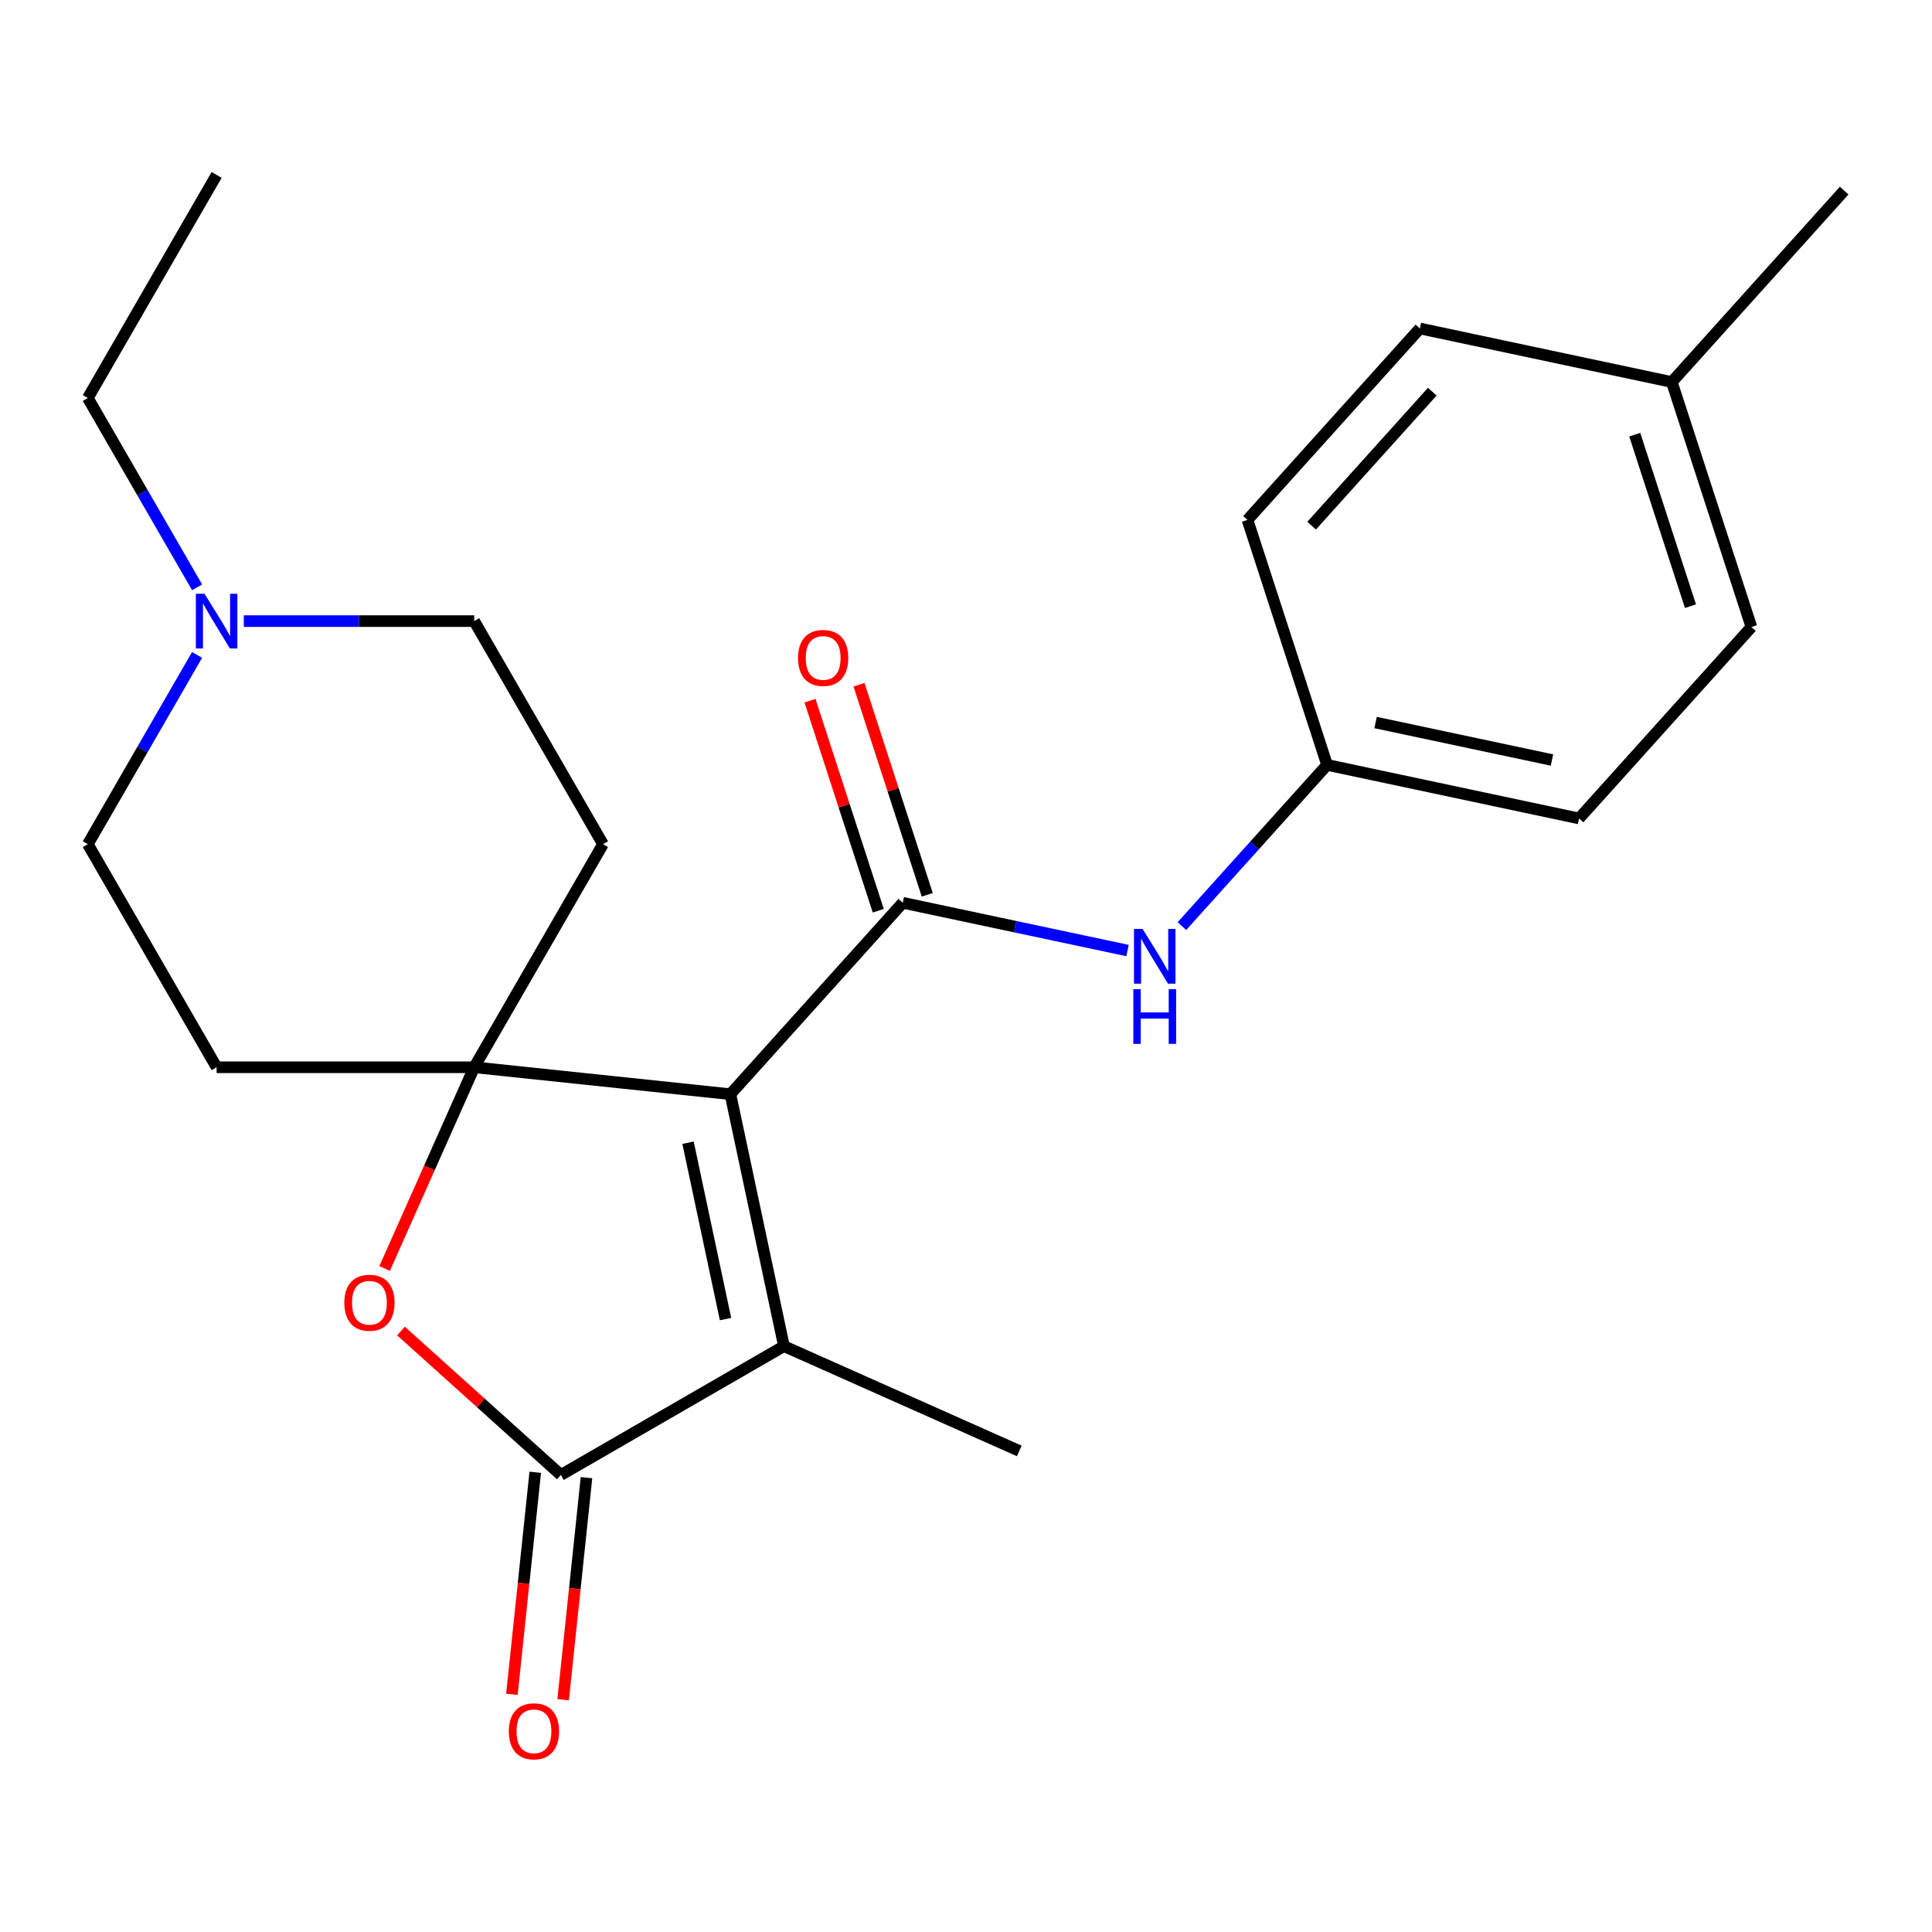 <?xml version='1.0' encoding='iso-8859-1'?>
<svg version='1.1' baseProfile='full'
              xmlns='http://www.w3.org/2000/svg'
                      xmlns:rdkit='http://www.rdkit.org/xml'
                      xmlns:xlink='http://www.w3.org/1999/xlink'
                  xml:space='preserve'
width='1000px' height='1000px' viewBox='0 0 1000 1000'>
<!-- END OF HEADER -->
<rect style='opacity:1.0;fill:#FFFFFF;stroke:none' width='1000' height='1000' x='0' y='0'> </rect>
<path class='bond-0' d='M 378.051,566.353 L 245.45,552.417' style='fill:none;fill-rule:evenodd;stroke:#000000;stroke-width:6px;stroke-linecap:butt;stroke-linejoin:miter;stroke-opacity:1' />
<path class='bond-1' d='M 378.051,566.353 L 467.266,467.27' style='fill:none;fill-rule:evenodd;stroke:#000000;stroke-width:6px;stroke-linecap:butt;stroke-linejoin:miter;stroke-opacity:1' />
<path class='bond-2' d='M 378.051,566.353 L 405.772,696.77' style='fill:none;fill-rule:evenodd;stroke:#000000;stroke-width:6px;stroke-linecap:butt;stroke-linejoin:miter;stroke-opacity:1' />
<path class='bond-2' d='M 356.125,591.46 L 375.53,682.752' style='fill:none;fill-rule:evenodd;stroke:#000000;stroke-width:6px;stroke-linecap:butt;stroke-linejoin:miter;stroke-opacity:1' />
<path class='bond-4' d='M 245.45,552.417 L 222.265,604.492' style='fill:none;fill-rule:evenodd;stroke:#000000;stroke-width:6px;stroke-linecap:butt;stroke-linejoin:miter;stroke-opacity:1' />
<path class='bond-4' d='M 222.265,604.492 L 199.08,656.567' style='fill:none;fill-rule:evenodd;stroke:#FF0000;stroke-width:6px;stroke-linecap:butt;stroke-linejoin:miter;stroke-opacity:1' />
<path class='bond-6' d='M 245.45,552.417 L 312.116,436.949' style='fill:none;fill-rule:evenodd;stroke:#000000;stroke-width:6px;stroke-linecap:butt;stroke-linejoin:miter;stroke-opacity:1' />
<path class='bond-7' d='M 245.45,552.417 L 112.12,552.417' style='fill:none;fill-rule:evenodd;stroke:#000000;stroke-width:6px;stroke-linecap:butt;stroke-linejoin:miter;stroke-opacity:1' />
<path class='bond-5' d='M 467.266,467.27 L 525.438,479.634' style='fill:none;fill-rule:evenodd;stroke:#000000;stroke-width:6px;stroke-linecap:butt;stroke-linejoin:miter;stroke-opacity:1' />
<path class='bond-5' d='M 525.438,479.634 L 583.61,491.999' style='fill:none;fill-rule:evenodd;stroke:#0000FF;stroke-width:6px;stroke-linecap:butt;stroke-linejoin:miter;stroke-opacity:1' />
<path class='bond-9' d='M 479.947,463.149 L 462.285,408.794' style='fill:none;fill-rule:evenodd;stroke:#000000;stroke-width:6px;stroke-linecap:butt;stroke-linejoin:miter;stroke-opacity:1' />
<path class='bond-9' d='M 462.285,408.794 L 444.624,354.438' style='fill:none;fill-rule:evenodd;stroke:#FF0000;stroke-width:6px;stroke-linecap:butt;stroke-linejoin:miter;stroke-opacity:1' />
<path class='bond-9' d='M 454.586,471.39 L 436.924,417.034' style='fill:none;fill-rule:evenodd;stroke:#000000;stroke-width:6px;stroke-linecap:butt;stroke-linejoin:miter;stroke-opacity:1' />
<path class='bond-9' d='M 436.924,417.034 L 419.263,362.678' style='fill:none;fill-rule:evenodd;stroke:#FF0000;stroke-width:6px;stroke-linecap:butt;stroke-linejoin:miter;stroke-opacity:1' />
<path class='bond-3' d='M 405.772,696.77 L 290.304,763.436' style='fill:none;fill-rule:evenodd;stroke:#000000;stroke-width:6px;stroke-linecap:butt;stroke-linejoin:miter;stroke-opacity:1' />
<path class='bond-14' d='M 405.772,696.77 L 527.575,751.001' style='fill:none;fill-rule:evenodd;stroke:#000000;stroke-width:6px;stroke-linecap:butt;stroke-linejoin:miter;stroke-opacity:1' />
<path class='bond-10' d='M 277.044,762.042 L 271.003,819.515' style='fill:none;fill-rule:evenodd;stroke:#000000;stroke-width:6px;stroke-linecap:butt;stroke-linejoin:miter;stroke-opacity:1' />
<path class='bond-10' d='M 271.003,819.515 L 264.962,876.989' style='fill:none;fill-rule:evenodd;stroke:#FF0000;stroke-width:6px;stroke-linecap:butt;stroke-linejoin:miter;stroke-opacity:1' />
<path class='bond-10' d='M 303.564,764.829 L 297.523,822.303' style='fill:none;fill-rule:evenodd;stroke:#000000;stroke-width:6px;stroke-linecap:butt;stroke-linejoin:miter;stroke-opacity:1' />
<path class='bond-10' d='M 297.523,822.303 L 291.483,879.776' style='fill:none;fill-rule:evenodd;stroke:#FF0000;stroke-width:6px;stroke-linecap:butt;stroke-linejoin:miter;stroke-opacity:1' />
<path class='bond-23' d='M 290.304,763.436 L 248.929,726.181' style='fill:none;fill-rule:evenodd;stroke:#000000;stroke-width:6px;stroke-linecap:butt;stroke-linejoin:miter;stroke-opacity:1' />
<path class='bond-23' d='M 248.929,726.181 L 207.553,688.927' style='fill:none;fill-rule:evenodd;stroke:#FF0000;stroke-width:6px;stroke-linecap:butt;stroke-linejoin:miter;stroke-opacity:1' />
<path class='bond-13' d='M 611.756,479.361 L 649.328,437.634' style='fill:none;fill-rule:evenodd;stroke:#0000FF;stroke-width:6px;stroke-linecap:butt;stroke-linejoin:miter;stroke-opacity:1' />
<path class='bond-13' d='M 649.328,437.634 L 686.899,395.907' style='fill:none;fill-rule:evenodd;stroke:#000000;stroke-width:6px;stroke-linecap:butt;stroke-linejoin:miter;stroke-opacity:1' />
<path class='bond-12' d='M 312.116,436.949 L 245.45,321.481' style='fill:none;fill-rule:evenodd;stroke:#000000;stroke-width:6px;stroke-linecap:butt;stroke-linejoin:miter;stroke-opacity:1' />
<path class='bond-11' d='M 112.12,552.417 L 45.455,436.949' style='fill:none;fill-rule:evenodd;stroke:#000000;stroke-width:6px;stroke-linecap:butt;stroke-linejoin:miter;stroke-opacity:1' />
<path class='bond-8' d='M 102.02,338.975 L 73.737,387.962' style='fill:none;fill-rule:evenodd;stroke:#0000FF;stroke-width:6px;stroke-linecap:butt;stroke-linejoin:miter;stroke-opacity:1' />
<path class='bond-8' d='M 73.737,387.962 L 45.455,436.949' style='fill:none;fill-rule:evenodd;stroke:#000000;stroke-width:6px;stroke-linecap:butt;stroke-linejoin:miter;stroke-opacity:1' />
<path class='bond-20' d='M 102.02,303.988 L 73.737,255.001' style='fill:none;fill-rule:evenodd;stroke:#0000FF;stroke-width:6px;stroke-linecap:butt;stroke-linejoin:miter;stroke-opacity:1' />
<path class='bond-20' d='M 73.737,255.001 L 45.455,206.014' style='fill:none;fill-rule:evenodd;stroke:#000000;stroke-width:6px;stroke-linecap:butt;stroke-linejoin:miter;stroke-opacity:1' />
<path class='bond-24' d='M 126.193,321.481 L 185.822,321.481' style='fill:none;fill-rule:evenodd;stroke:#0000FF;stroke-width:6px;stroke-linecap:butt;stroke-linejoin:miter;stroke-opacity:1' />
<path class='bond-24' d='M 185.822,321.481 L 245.45,321.481' style='fill:none;fill-rule:evenodd;stroke:#000000;stroke-width:6px;stroke-linecap:butt;stroke-linejoin:miter;stroke-opacity:1' />
<path class='bond-16' d='M 686.899,395.907 L 645.697,269.102' style='fill:none;fill-rule:evenodd;stroke:#000000;stroke-width:6px;stroke-linecap:butt;stroke-linejoin:miter;stroke-opacity:1' />
<path class='bond-17' d='M 686.899,395.907 L 817.316,423.628' style='fill:none;fill-rule:evenodd;stroke:#000000;stroke-width:6px;stroke-linecap:butt;stroke-linejoin:miter;stroke-opacity:1' />
<path class='bond-17' d='M 712.005,373.981 L 803.297,393.386' style='fill:none;fill-rule:evenodd;stroke:#000000;stroke-width:6px;stroke-linecap:butt;stroke-linejoin:miter;stroke-opacity:1' />
<path class='bond-15' d='M 865.33,197.739 L 906.531,324.544' style='fill:none;fill-rule:evenodd;stroke:#000000;stroke-width:6px;stroke-linecap:butt;stroke-linejoin:miter;stroke-opacity:1' />
<path class='bond-15' d='M 846.149,225 L 874.99,313.763' style='fill:none;fill-rule:evenodd;stroke:#000000;stroke-width:6px;stroke-linecap:butt;stroke-linejoin:miter;stroke-opacity:1' />
<path class='bond-21' d='M 865.33,197.739 L 954.545,98.655' style='fill:none;fill-rule:evenodd;stroke:#000000;stroke-width:6px;stroke-linecap:butt;stroke-linejoin:miter;stroke-opacity:1' />
<path class='bond-25' d='M 865.33,197.739 L 734.913,170.018' style='fill:none;fill-rule:evenodd;stroke:#000000;stroke-width:6px;stroke-linecap:butt;stroke-linejoin:miter;stroke-opacity:1' />
<path class='bond-18' d='M 645.697,269.102 L 734.913,170.018' style='fill:none;fill-rule:evenodd;stroke:#000000;stroke-width:6px;stroke-linecap:butt;stroke-linejoin:miter;stroke-opacity:1' />
<path class='bond-18' d='M 678.896,272.082 L 741.347,202.723' style='fill:none;fill-rule:evenodd;stroke:#000000;stroke-width:6px;stroke-linecap:butt;stroke-linejoin:miter;stroke-opacity:1' />
<path class='bond-19' d='M 817.316,423.628 L 906.531,324.544' style='fill:none;fill-rule:evenodd;stroke:#000000;stroke-width:6px;stroke-linecap:butt;stroke-linejoin:miter;stroke-opacity:1' />
<path class='bond-22' d='M 45.455,206.014 L 112.12,90.546' style='fill:none;fill-rule:evenodd;stroke:#000000;stroke-width:6px;stroke-linecap:butt;stroke-linejoin:miter;stroke-opacity:1' />
<path  class='atom-5' d='M 178.22 674.3
Q 178.22 667.5, 181.58 663.7
Q 184.94 659.9, 191.22 659.9
Q 197.5 659.9, 200.86 663.7
Q 204.22 667.5, 204.22 674.3
Q 204.22 681.18, 200.82 685.1
Q 197.42 688.98, 191.22 688.98
Q 184.98 688.98, 181.58 685.1
Q 178.22 681.22, 178.22 674.3
M 191.22 685.78
Q 195.54 685.78, 197.86 682.9
Q 200.22 679.98, 200.22 674.3
Q 200.22 668.74, 197.86 665.94
Q 195.54 663.1, 191.22 663.1
Q 186.9 663.1, 184.54 665.9
Q 182.22 668.7, 182.22 674.3
Q 182.22 680.02, 184.54 682.9
Q 186.9 685.78, 191.22 685.78
' fill='#FF0000'/>
<path  class='atom-6' d='M 591.423 480.83
L 600.703 495.83
Q 601.623 497.31, 603.103 499.99
Q 604.583 502.67, 604.663 502.83
L 604.663 480.83
L 608.423 480.83
L 608.423 509.15
L 604.543 509.15
L 594.583 492.75
Q 593.423 490.83, 592.183 488.63
Q 590.983 486.43, 590.623 485.75
L 590.623 509.15
L 586.943 509.15
L 586.943 480.83
L 591.423 480.83
' fill='#0000FF'/>
<path  class='atom-6' d='M 586.603 511.982
L 590.443 511.982
L 590.443 524.022
L 604.923 524.022
L 604.923 511.982
L 608.763 511.982
L 608.763 540.302
L 604.923 540.302
L 604.923 527.222
L 590.443 527.222
L 590.443 540.302
L 586.603 540.302
L 586.603 511.982
' fill='#0000FF'/>
<path  class='atom-9' d='M 105.86 307.321
L 115.14 322.321
Q 116.06 323.801, 117.54 326.481
Q 119.02 329.161, 119.1 329.321
L 119.1 307.321
L 122.86 307.321
L 122.86 335.641
L 118.98 335.641
L 109.02 319.241
Q 107.86 317.321, 106.62 315.121
Q 105.42 312.921, 105.06 312.241
L 105.06 335.641
L 101.38 335.641
L 101.38 307.321
L 105.86 307.321
' fill='#0000FF'/>
<path  class='atom-10' d='M 413.065 340.545
Q 413.065 333.745, 416.425 329.945
Q 419.785 326.145, 426.065 326.145
Q 432.345 326.145, 435.705 329.945
Q 439.065 333.745, 439.065 340.545
Q 439.065 347.425, 435.665 351.345
Q 432.265 355.225, 426.065 355.225
Q 419.825 355.225, 416.425 351.345
Q 413.065 347.465, 413.065 340.545
M 426.065 352.025
Q 430.385 352.025, 432.705 349.145
Q 435.065 346.225, 435.065 340.545
Q 435.065 334.985, 432.705 332.185
Q 430.385 329.345, 426.065 329.345
Q 421.745 329.345, 419.385 332.145
Q 417.065 334.945, 417.065 340.545
Q 417.065 346.265, 419.385 349.145
Q 421.745 352.025, 426.065 352.025
' fill='#FF0000'/>
<path  class='atom-11' d='M 263.367 896.116
Q 263.367 889.316, 266.727 885.516
Q 270.087 881.716, 276.367 881.716
Q 282.647 881.716, 286.007 885.516
Q 289.367 889.316, 289.367 896.116
Q 289.367 902.996, 285.967 906.916
Q 282.567 910.796, 276.367 910.796
Q 270.127 910.796, 266.727 906.916
Q 263.367 903.036, 263.367 896.116
M 276.367 907.596
Q 280.687 907.596, 283.007 904.716
Q 285.367 901.796, 285.367 896.116
Q 285.367 890.556, 283.007 887.756
Q 280.687 884.916, 276.367 884.916
Q 272.047 884.916, 269.687 887.716
Q 267.367 890.516, 267.367 896.116
Q 267.367 901.836, 269.687 904.716
Q 272.047 907.596, 276.367 907.596
' fill='#FF0000'/>
</svg>
